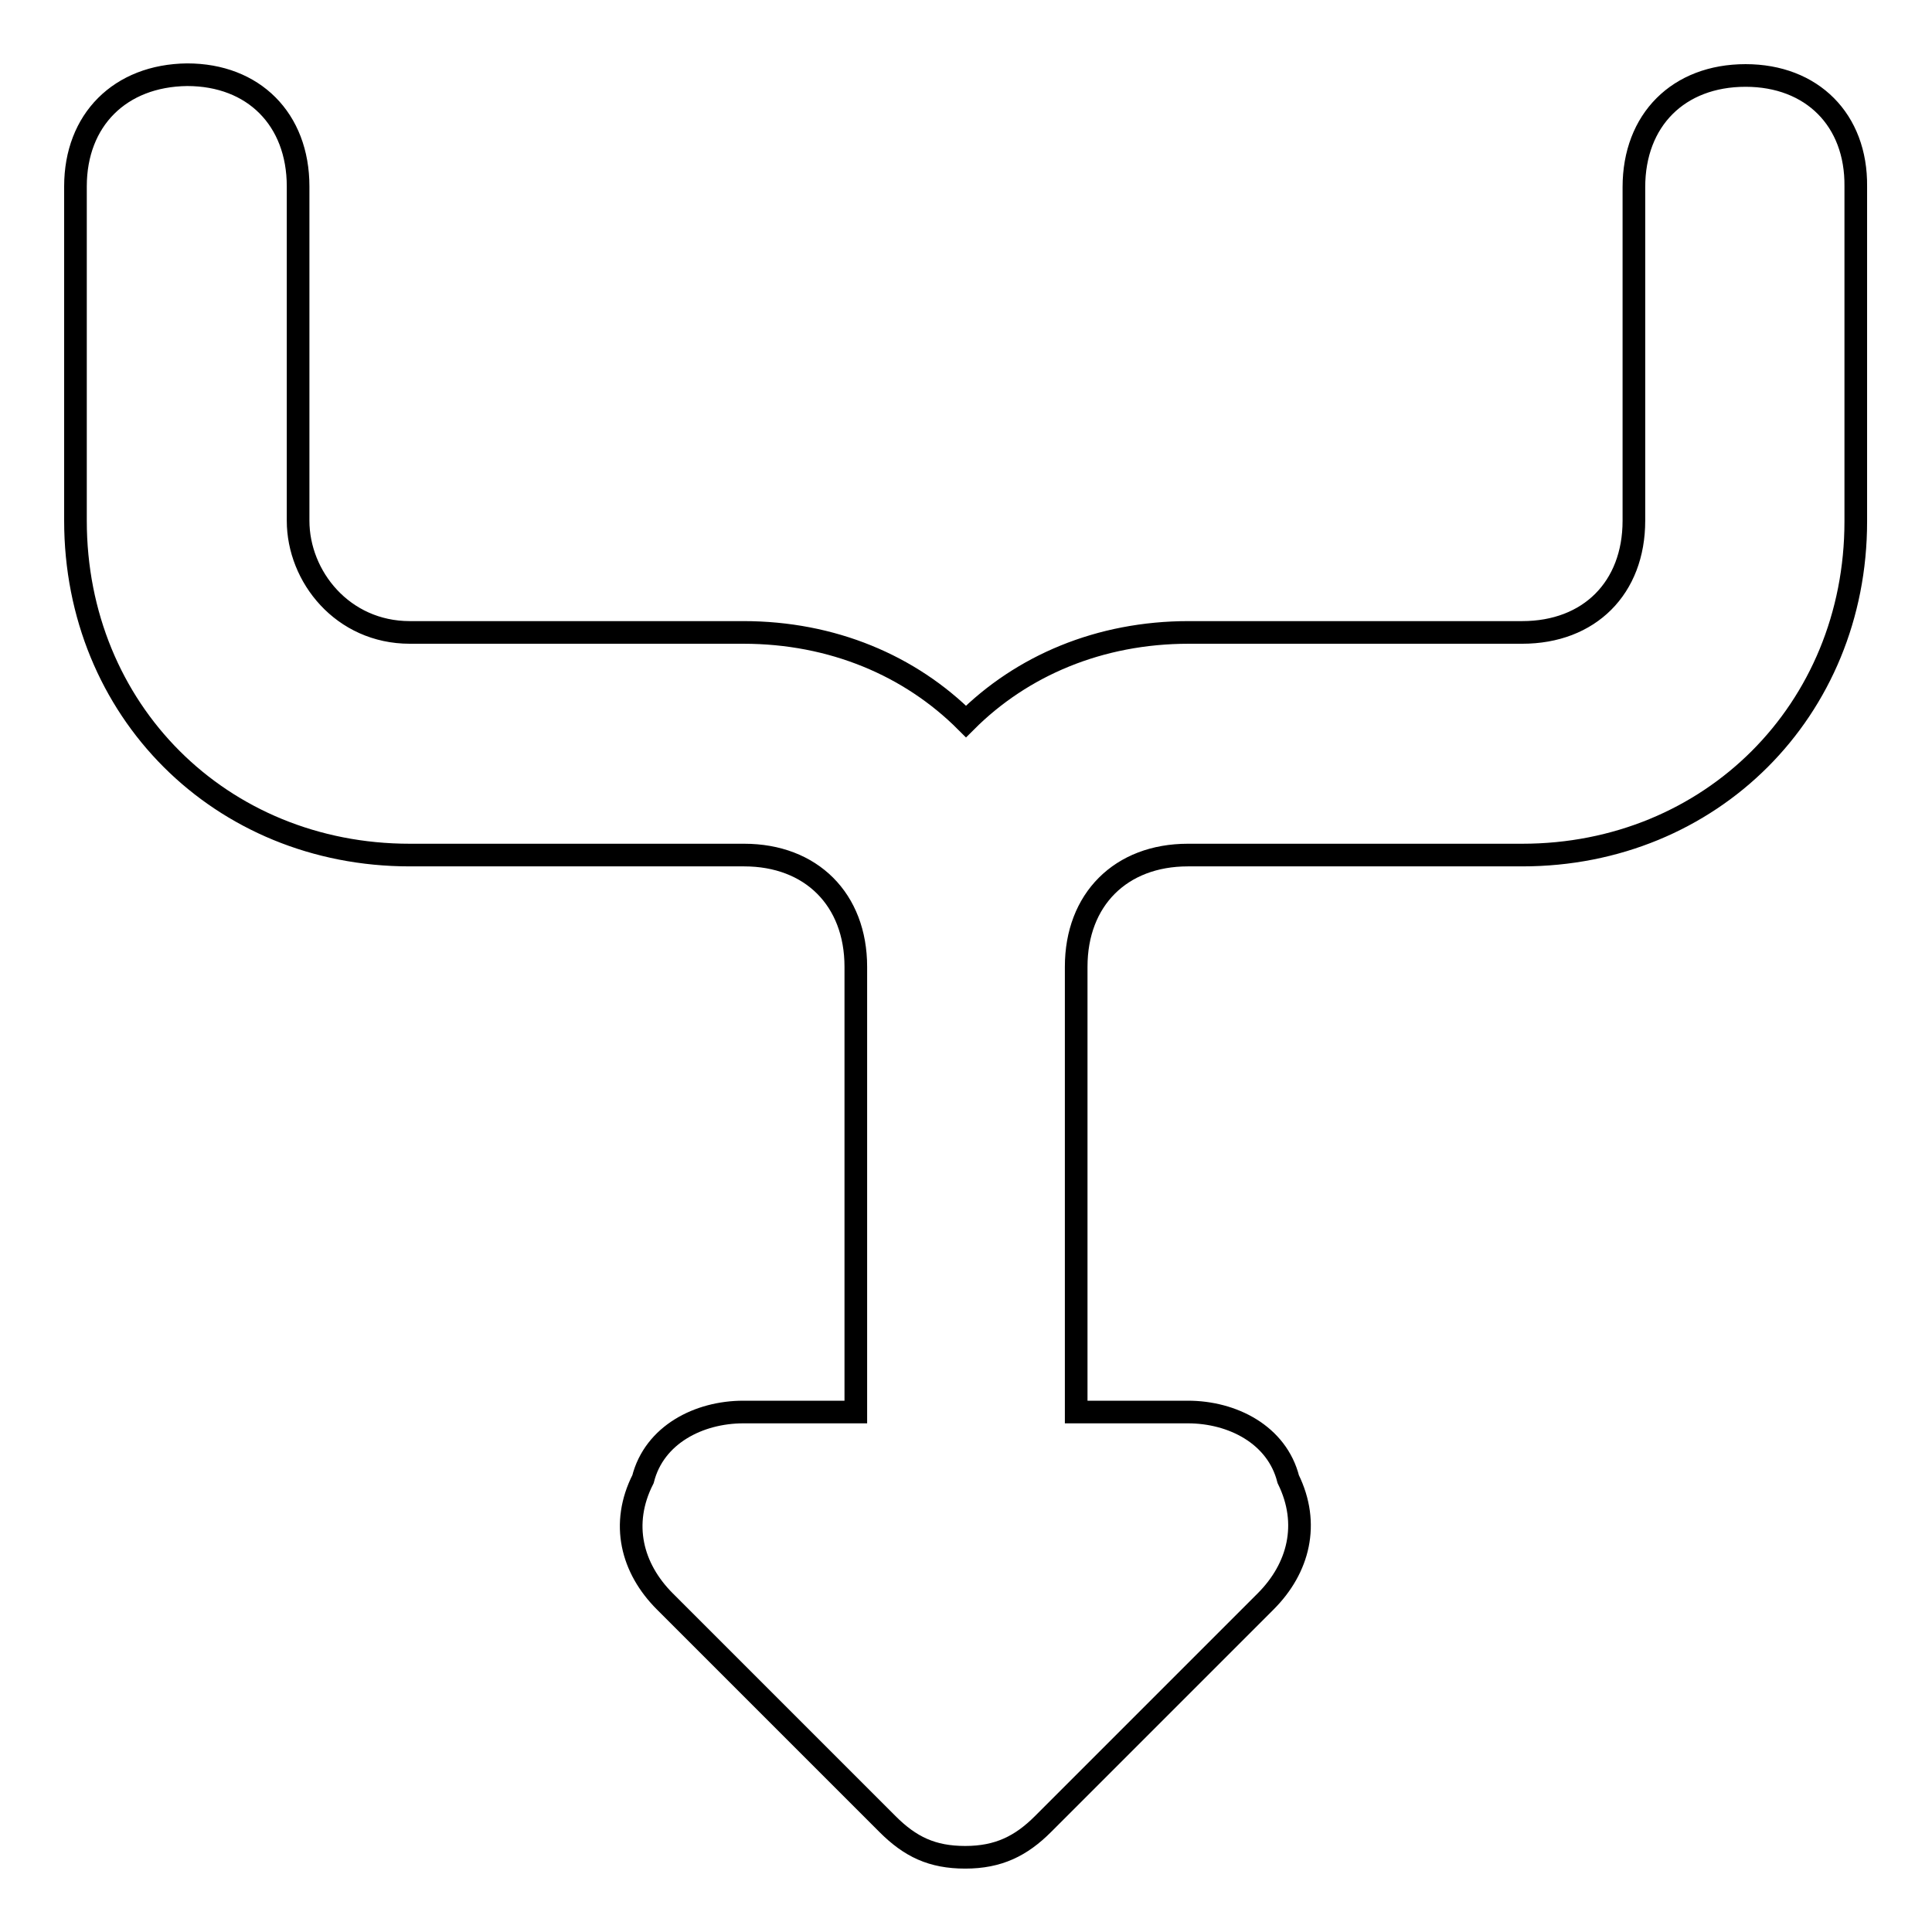 <?xml version="1.0" encoding="utf-8"?>
<!-- Svg Vector Icons : http://www.onlinewebfonts.com/icon -->
<!DOCTYPE svg PUBLIC "-//W3C//DTD SVG 1.1//EN" "http://www.w3.org/Graphics/SVG/1.1/DTD/svg11.dtd">
<svg version="1.1" xmlns="http://www.w3.org/2000/svg" xmlns:xlink="http://www.w3.org/1999/xlink" x="0px" y="0px" viewBox="0 0 256 256" enable-background="new 0 0 256 256" xml:space="preserve">
<g><g><path stroke-width="3" fill-opacity="0" stroke="#000000"  d="M231.3,10c-8.9,0-14.8,5.9-14.8,14.8V69c0,8.9-5.9,14.8-14.8,14.8h-44.2c-11.8,0-22.1,4.4-29.5,11.8c-7.4-7.4-17.7-11.8-29.5-11.8H54.3c-8.9,0-14.8-7.4-14.8-14.8V24.7c0-8.9-5.9-14.8-14.7-14.8C15.9,10,10,15.9,10,24.7V69c0,25.1,19.2,44.3,44.3,44.3h44.3c8.9,0,14.8,5.9,14.8,14.8v59H98.5c-5.9,0-11.8,3-13.3,8.9c-3,5.9-1.5,11.8,2.9,16.2l29.5,29.5c3,3,5.9,4.4,10.3,4.4c4.4,0,7.4-1.5,10.3-4.4l29.5-29.5c4.4-4.4,5.9-10.3,3-16.2c-1.5-5.9-7.4-8.9-13.3-8.9h-14.8v-59c0-8.9,5.9-14.8,14.8-14.8h44.3c25,0,44.2-19.2,44.2-44.2V24.7C246,15.9,240.1,10,231.3,10z"/></g></g>
</svg>